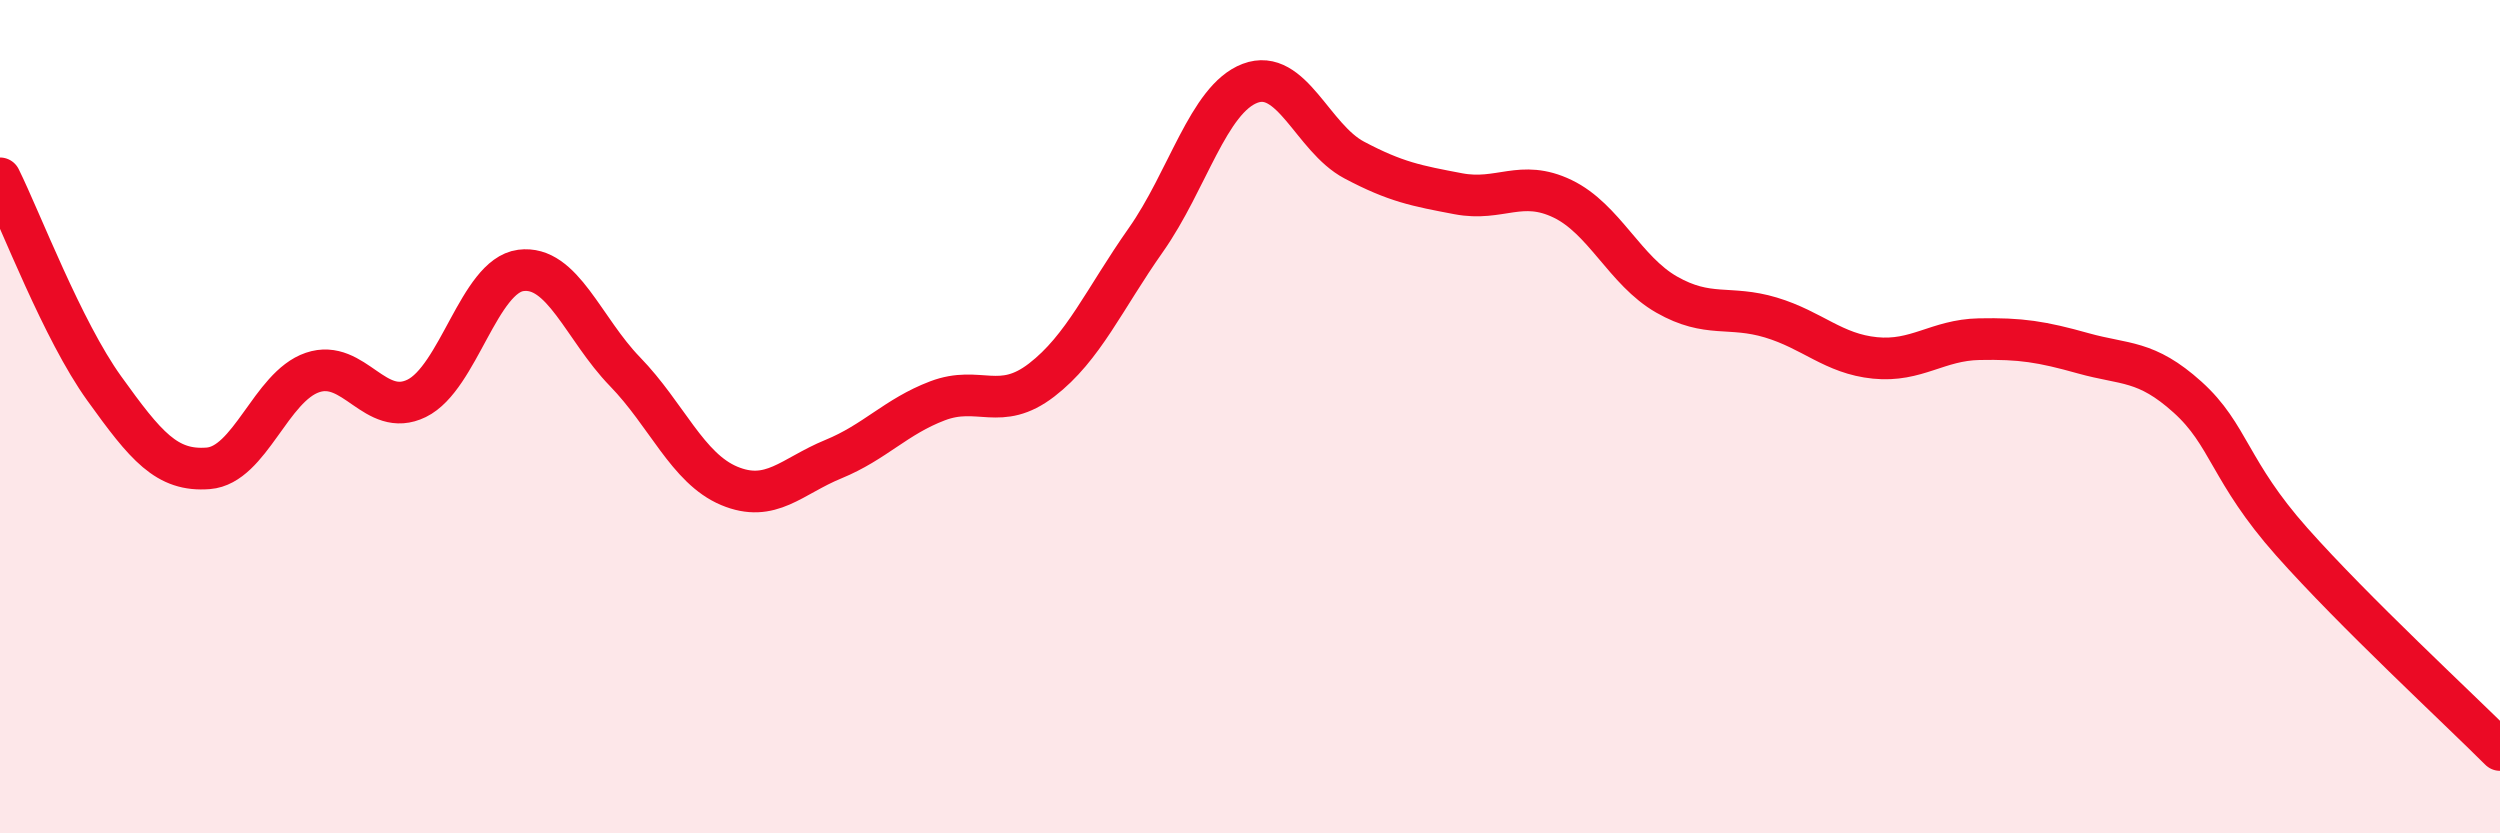 
    <svg width="60" height="20" viewBox="0 0 60 20" xmlns="http://www.w3.org/2000/svg">
      <path
        d="M 0,4.28 C 0.5,5.29 1.5,7.93 2.5,9.32 C 3.5,10.71 4,11.32 5,11.24 C 6,11.16 6.5,9.28 7.5,8.94 C 8.5,8.6 9,10.05 10,9.56 C 11,9.07 11.5,6.62 12.5,6.49 C 13.5,6.36 14,7.89 15,8.92 C 16,9.95 16.5,11.24 17.5,11.66 C 18.5,12.08 19,11.43 20,11.02 C 21,10.61 21.5,10 22.5,9.62 C 23.5,9.24 24,9.89 25,9.12 C 26,8.35 26.5,7.18 27.5,5.76 C 28.5,4.34 29,2.38 30,2 C 31,1.62 31.5,3.31 32.5,3.84 C 33.5,4.37 34,4.46 35,4.65 C 36,4.84 36.5,4.29 37.5,4.77 C 38.5,5.25 39,6.5 40,7.07 C 41,7.64 41.5,7.32 42.5,7.62 C 43.5,7.92 44,8.49 45,8.59 C 46,8.69 46.5,8.16 47.5,8.14 C 48.5,8.12 49,8.2 50,8.48 C 51,8.76 51.5,8.63 52.5,9.53 C 53.5,10.43 53.5,11.31 55,13 C 56.5,14.69 59,17 60,18L60 20L0 20Z"
        fill="#EB0A25"
        opacity="0.1"
        stroke-linecap="round"
        stroke-linejoin="round"
      />
      <path
        d="M 0,4.28 C 0.5,5.29 1.5,7.93 2.5,9.32 C 3.5,10.71 4,11.32 5,11.24 C 6,11.16 6.5,9.28 7.5,8.94 C 8.5,8.6 9,10.05 10,9.56 C 11,9.07 11.5,6.62 12.5,6.49 C 13.5,6.36 14,7.89 15,8.92 C 16,9.95 16.5,11.24 17.5,11.66 C 18.5,12.08 19,11.43 20,11.02 C 21,10.61 21.5,10 22.5,9.62 C 23.5,9.24 24,9.89 25,9.12 C 26,8.35 26.5,7.18 27.5,5.76 C 28.5,4.34 29,2.38 30,2 C 31,1.62 31.5,3.31 32.5,3.84 C 33.5,4.37 34,4.46 35,4.65 C 36,4.84 36.5,4.29 37.5,4.77 C 38.5,5.25 39,6.5 40,7.07 C 41,7.64 41.5,7.32 42.5,7.62 C 43.5,7.92 44,8.49 45,8.59 C 46,8.69 46.5,8.16 47.5,8.14 C 48.5,8.12 49,8.2 50,8.48 C 51,8.76 51.5,8.63 52.5,9.53 C 53.5,10.43 53.5,11.31 55,13 C 56.5,14.69 59,17 60,18"
        stroke="#EB0A25"
        stroke-width="1"
        fill="none"
        stroke-linecap="round"
        stroke-linejoin="round"
      />
    </svg>
  